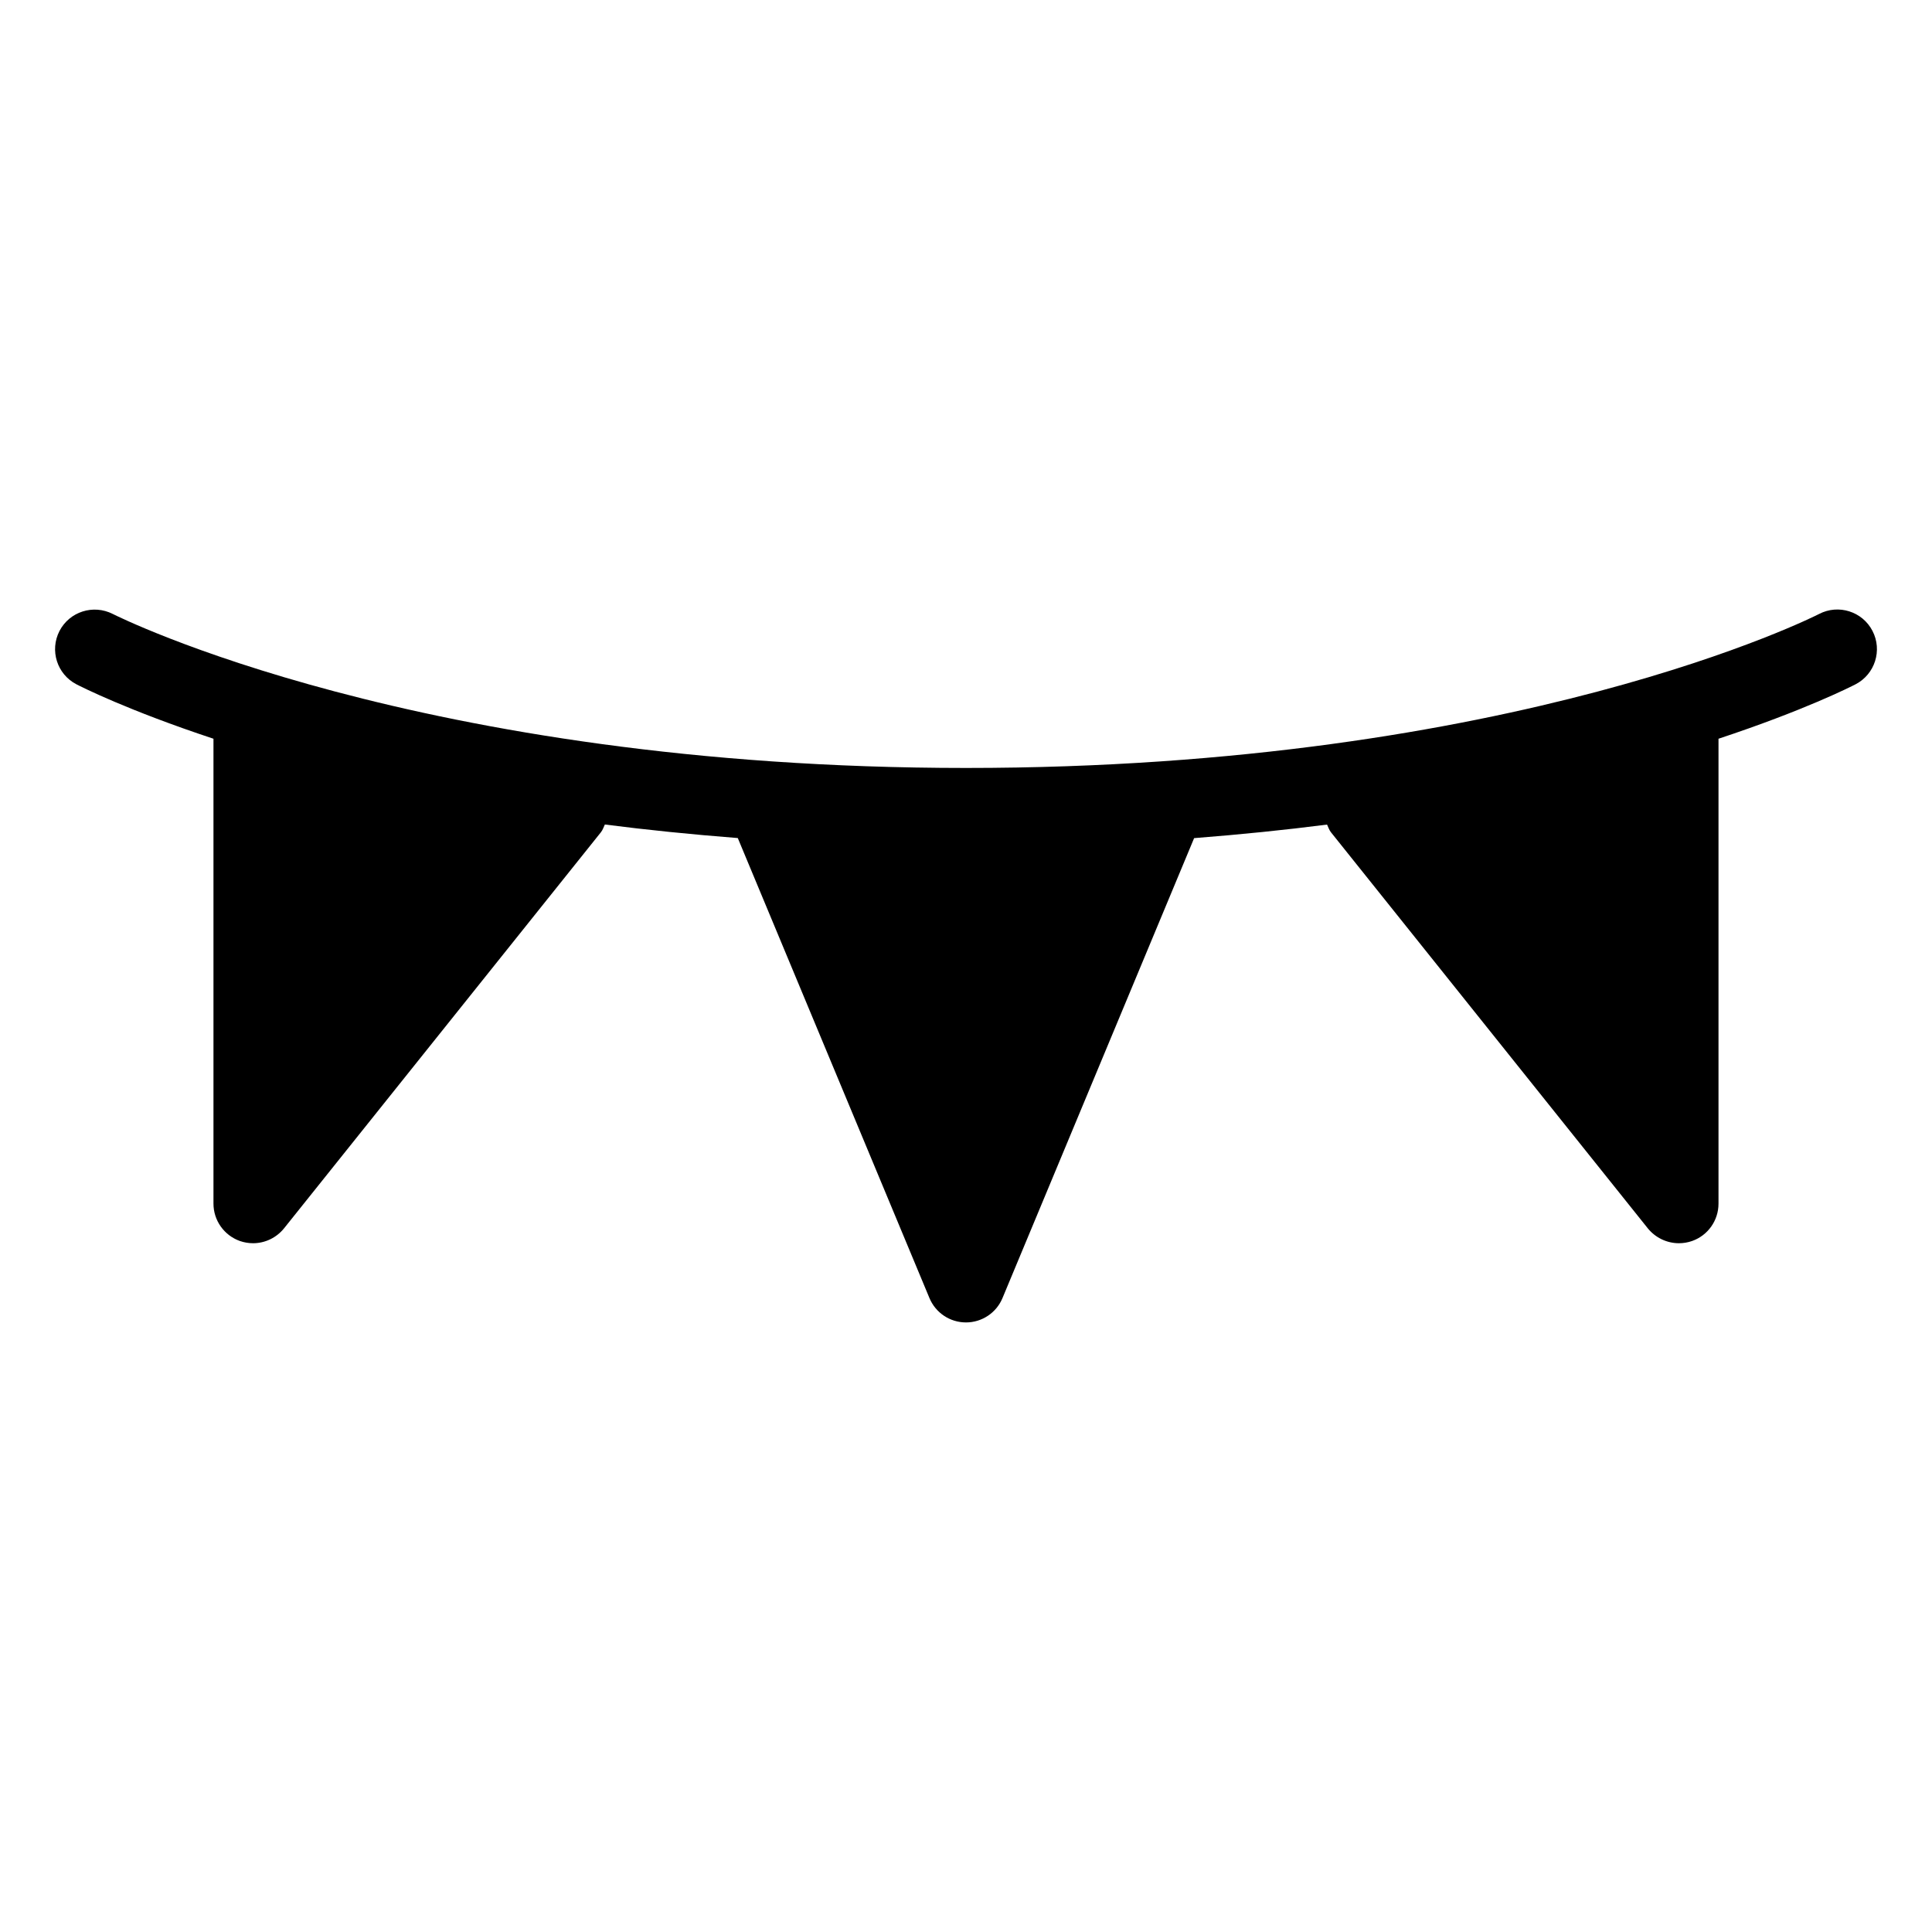 <?xml version="1.0" encoding="UTF-8"?>
<!-- Uploaded to: ICON Repo, www.svgrepo.com, Generator: ICON Repo Mixer Tools -->
<svg fill="#000000" width="800px" height="800px" version="1.1" viewBox="144 144 512 512" xmlns="http://www.w3.org/2000/svg">
 <path d="m640.23 311.2c-2.664-5.164-9.027-7.16-14.148-4.492-0.797 0.418-80.355 40.809-226.08 40.809-145.2 0-225.31-40.41-226.11-40.809-5.164-2.625-11.461-0.629-14.129 4.512-2.644 5.144-0.652 11.461 4.492 14.129 1.258 0.648 13.539 6.883 36.316 14.422v123.2c0 4.449 2.812 8.418 7.012 9.91 1.152 0.395 2.328 0.586 3.484 0.586 3.129 0 6.152-1.406 8.207-3.945l83.969-104.96c0.504-0.629 0.715-1.363 1.051-2.059 11.082 1.426 22.859 2.625 35.227 3.59l50.781 121.88c1.633 3.945 5.453 6.484 9.695 6.484s8.062-2.562 9.676-6.465l50.781-121.88c12.363-0.965 24.141-2.164 35.227-3.59 0.336 0.691 0.547 1.426 1.051 2.059l83.969 104.96c2.051 2.516 5.098 3.926 8.223 3.926 1.156 0 2.332-0.188 3.484-0.586 4.199-1.469 7.012-5.438 7.012-9.91v-123.2c22.777-7.535 35.035-13.77 36.316-14.422 5.144-2.668 7.16-9.008 4.492-14.148z"/>
</svg>